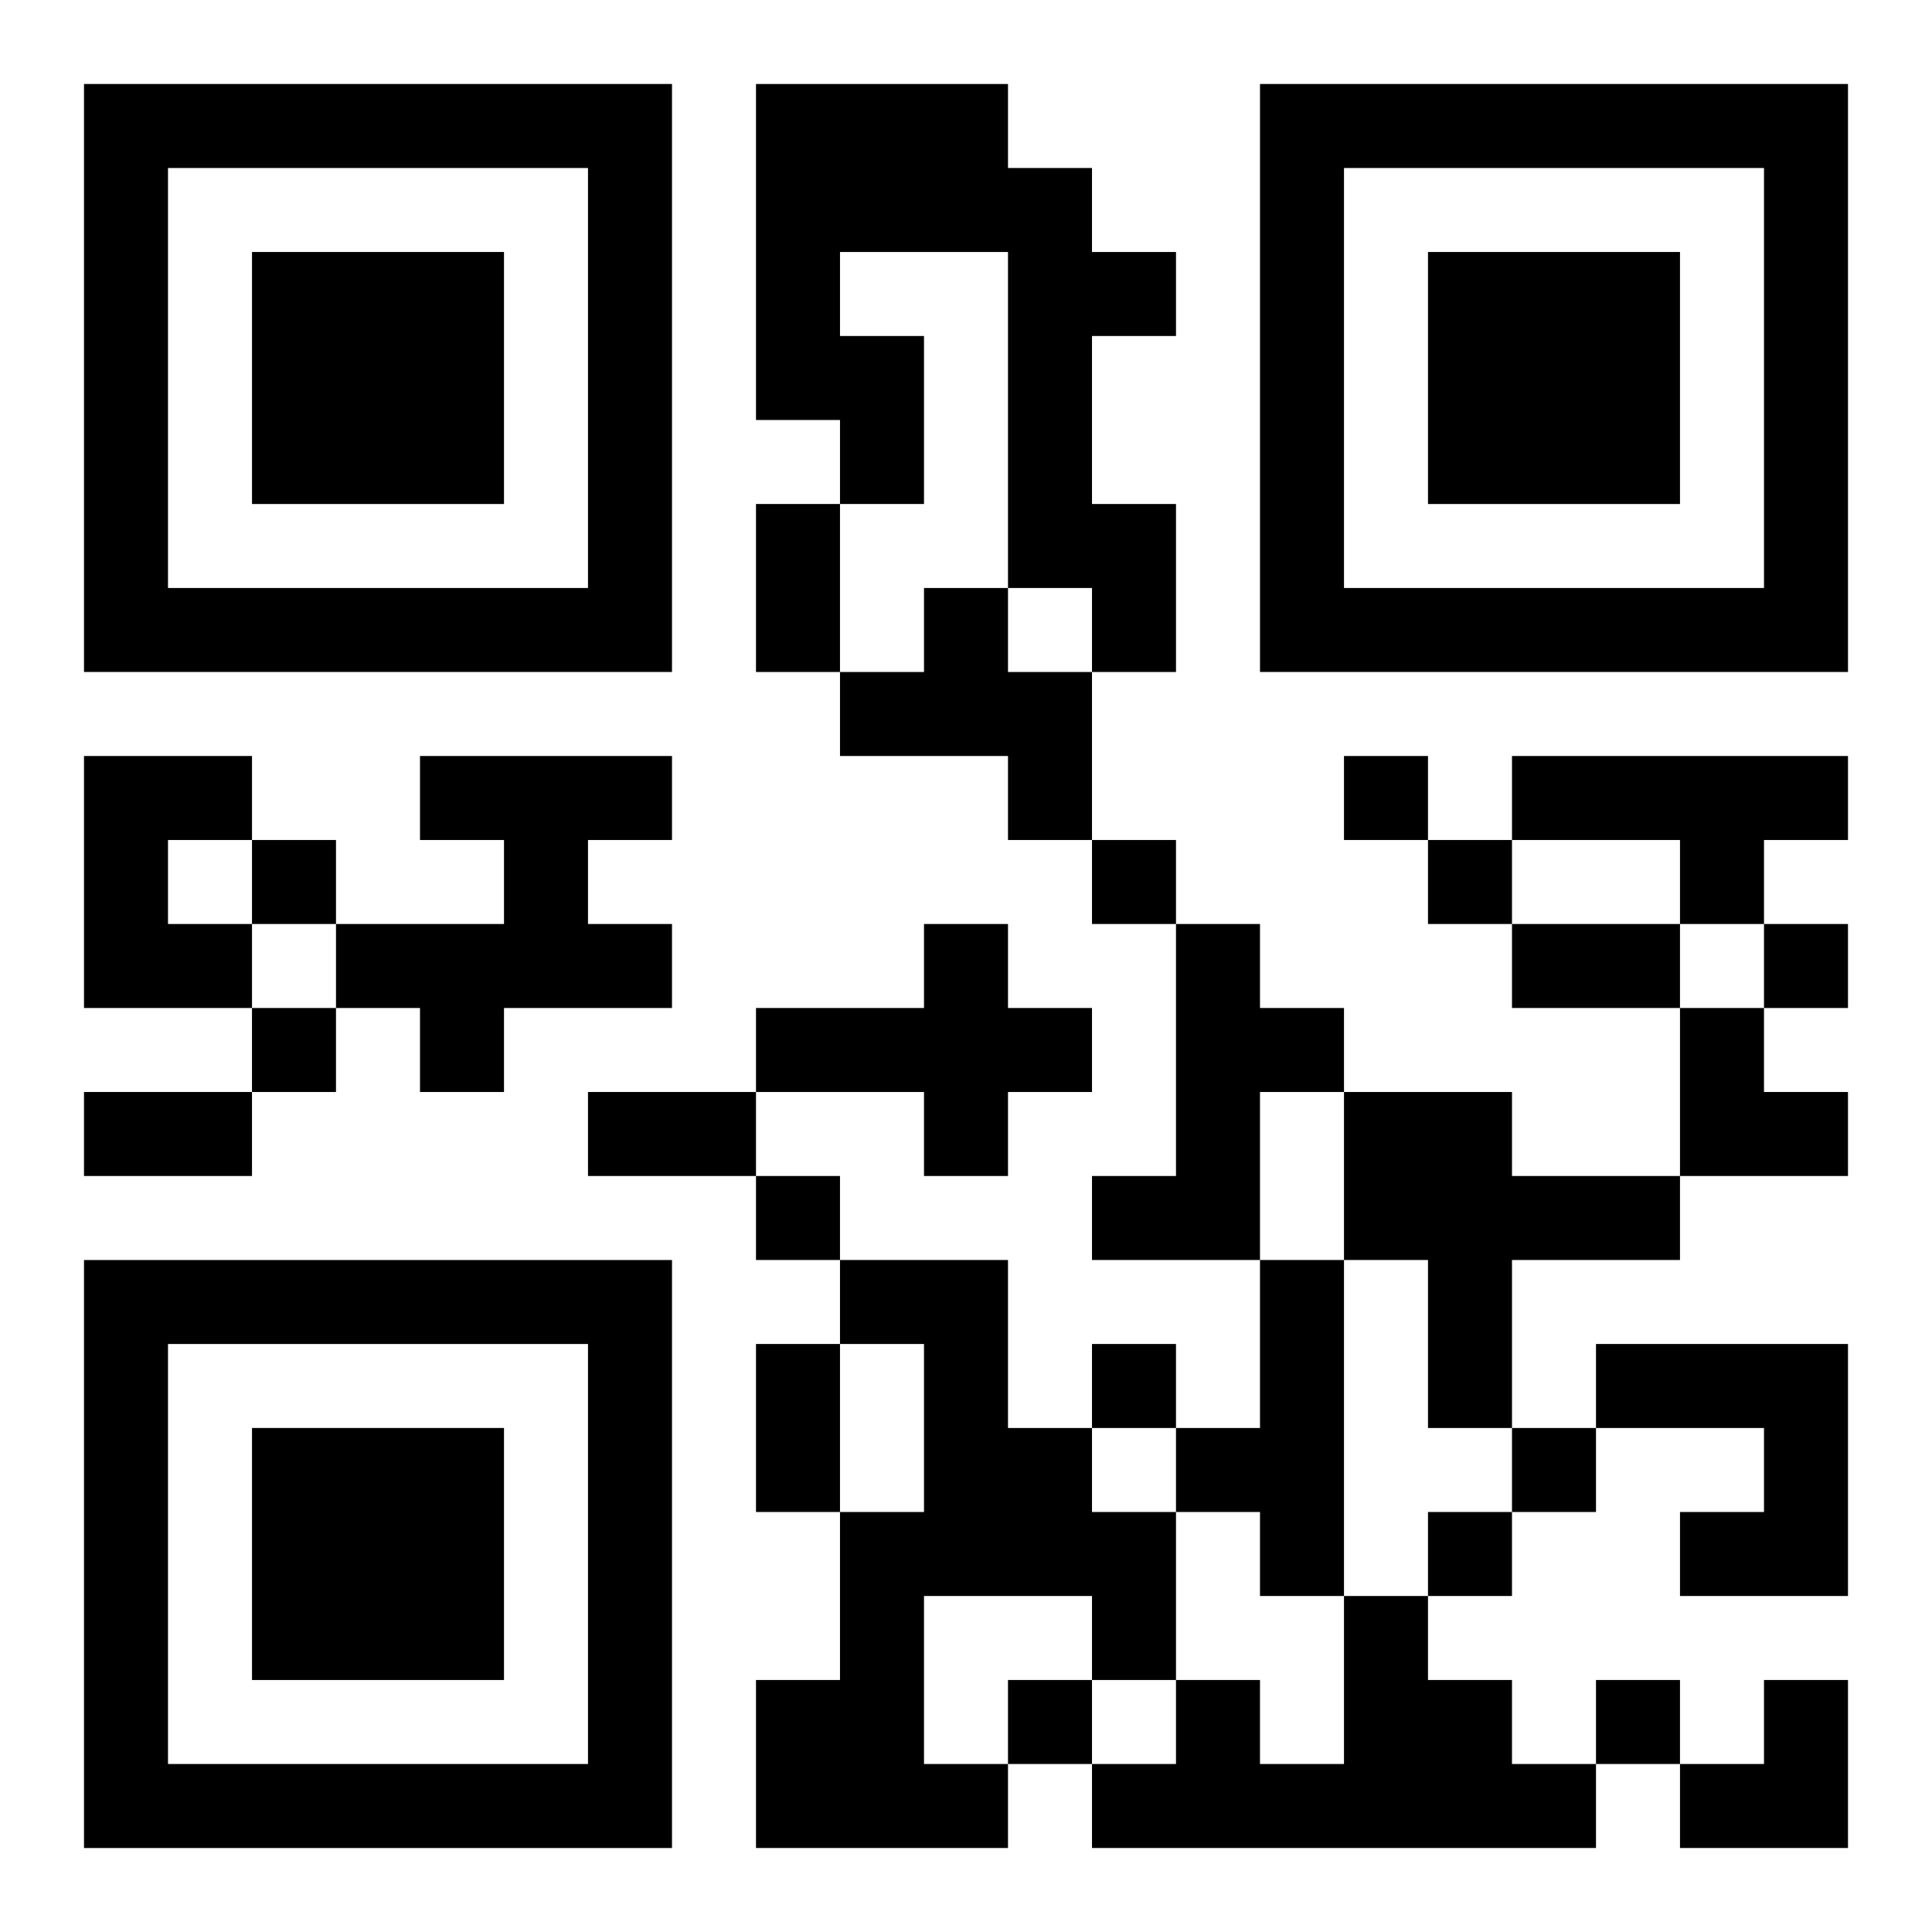 <?xml version="1.0" encoding="UTF-8"?>
<svg width="250" height="250" baseProfile="full" version="1.1" viewBox="-1 -1 23 23" xmlns="http://www.w3.org/2000/svg" xmlns:xlink="http://www.w3.org/1999/xlink"><symbol id="a"><path d="m0 7v7h7v-7h-7zm1 1h5v5h-5v-5zm1 1v3h3v-3h-3z"/></symbol><use y="-7" xlink:href="#a"/><use y="7" xlink:href="#a"/><use x="14" y="-7" xlink:href="#a"/><path d="m8 0h3v1h1v1h1v1h-1v2h1v2h-1v-1h-1v-4h-2v1h1v2h-1v-1h-1v-4m2 6h1v1h1v2h-1v-1h-2v-1h1v-1m-10 2h2v1h-1v1h1v1h-2v-3m4 0h3v1h-1v1h1v1h-2v1h-1v-1h-1v-1h2v-1h-1v-1m13 0h4v1h-1v1h-1v-1h-2v-1m-7 2h1v1h1v1h-1v1h-1v-1h-2v-1h2v-1m3 0h1v1h1v1h-1v2h-2v-1h1v-3m2 2h2v1h2v1h-2v2h-1v-2h-1v-2m-6 2h2v2h1v1h1v2h-1v-1h-2v2h1v1h-3v-2h1v-2h1v-2h-1v-1m5 0h1v4h-1v-1h-1v-1h1v-2m4 1h3v3h-2v-1h1v-1h-2v-1m-3 3h1v1h1v1h1v1h-6v-1h1v-1h1v1h1v-2m0-10v1h1v-1h-1m-13 1v1h1v-1h-1m10 0v1h1v-1h-1m4 0v1h1v-1h-1m4 1v1h1v-1h-1m-18 1v1h1v-1h-1m6 2v1h1v-1h-1m4 2v1h1v-1h-1m5 1v1h1v-1h-1m-1 1v1h1v-1h-1m-5 2v1h1v-1h-1m7 0v1h1v-1h-1m-10-14h1v2h-1v-2m9 5h2v1h-2v-1m-17 2h2v1h-2v-1m6 0h2v1h-2v-1m2 3h1v2h-1v-2m11-4h1v1h1v1h-2zm0 8m1 0h1v2h-2v-1h1z"/></svg>
